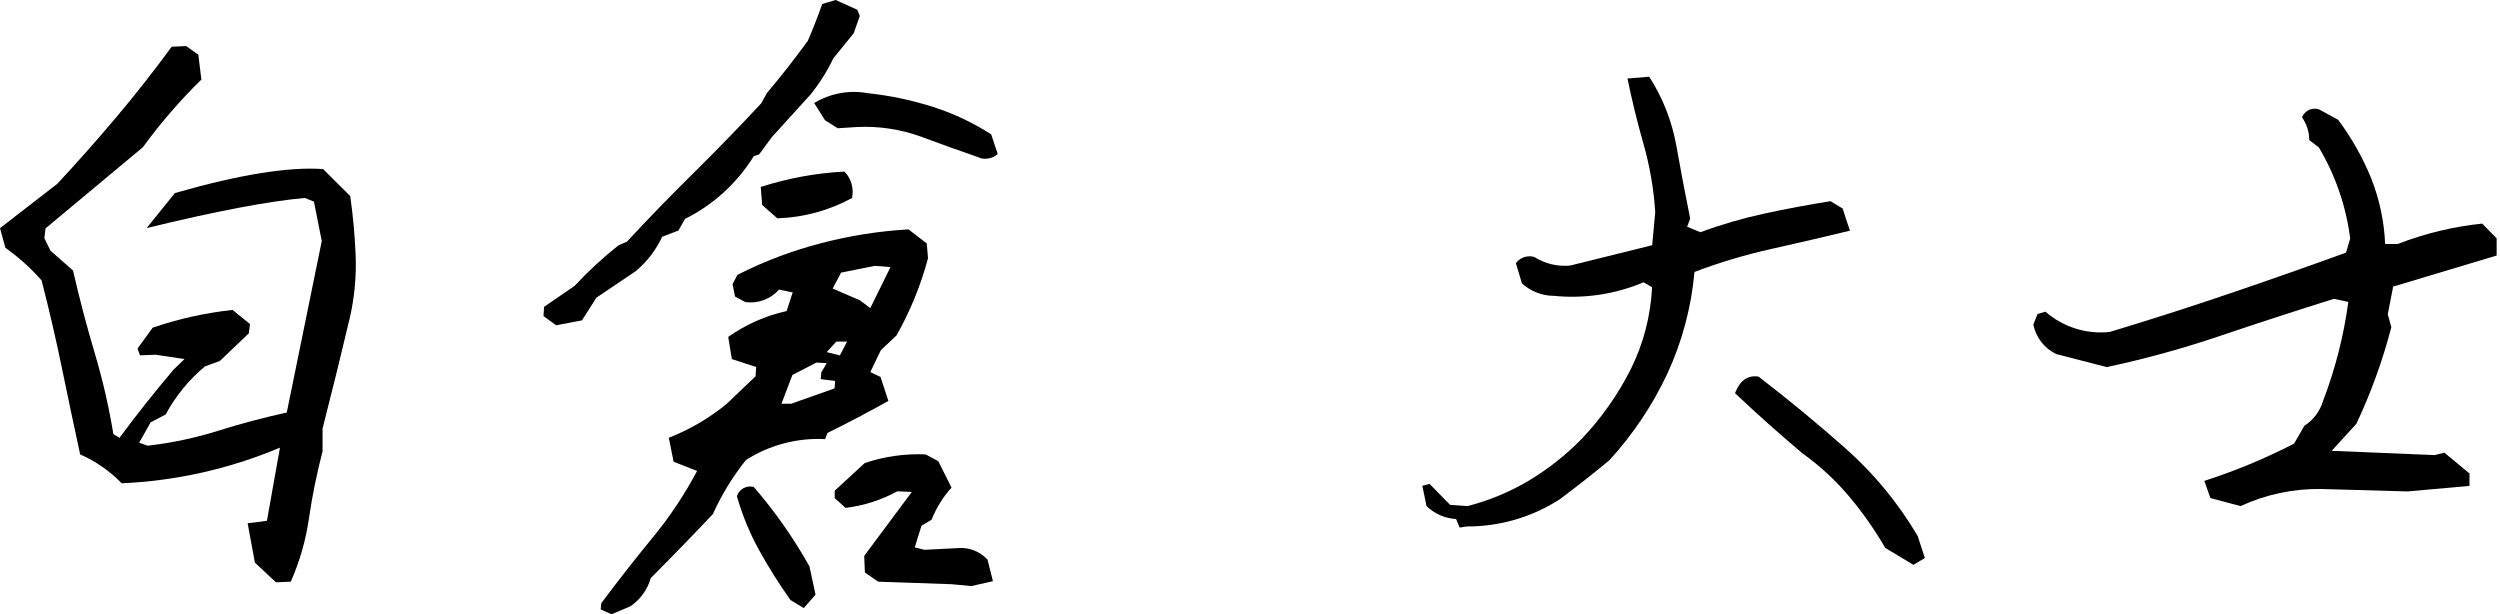 <svg width="175" height="43" viewBox="0 0 175 43" fill="none" xmlns="http://www.w3.org/2000/svg">
<path d="M19.316 40.761L17.842 39.383L17.335 36.63L18.685 36.456L19.597 31.335C17.805 32.089 15.952 32.679 14.059 33.1C12.236 33.503 10.383 33.748 8.52 33.83C7.687 32.972 6.699 32.285 5.611 31.809C5.188 29.858 4.761 27.842 4.333 25.761C3.904 23.68 3.429 21.635 2.91 19.626C2.155 18.77 1.306 18.005 0.379 17.348L0 15.97L4.005 12.87C5.425 11.348 6.811 9.784 8.163 8.178C9.514 6.572 10.8 4.936 12.018 3.27L13.032 3.226L13.884 3.83L14.097 5.57C12.605 7.028 11.236 8.612 10.003 10.304L3.187 15.987L3.106 16.674L3.532 17.544L5.112 18.939C5.558 20.89 6.064 22.813 6.629 24.709C7.184 26.571 7.62 28.468 7.937 30.387L8.363 30.648C9.573 29.013 10.838 27.419 12.159 25.865L12.917 25.135L10.893 24.83L9.798 24.874L9.628 24.4L10.685 22.939C12.499 22.318 14.375 21.901 16.278 21.696L17.501 22.683L17.42 23.33L15.392 25.265L14.34 25.652C13.224 26.584 12.292 27.724 11.596 29.013L10.544 29.565L9.743 30.987L10.331 31.2C12.012 31.007 13.672 30.655 15.29 30.148C16.878 29.649 18.472 29.226 20.074 28.878L22.524 16.87L21.974 14.113L21.339 13.857C18.783 14.085 15.091 14.788 10.263 15.965L12.244 13.513C16.743 12.223 20.201 11.664 22.617 11.835L24.517 13.726C24.715 15.117 24.842 16.517 24.897 17.922C24.948 19.351 24.816 20.78 24.505 22.174C23.888 24.783 23.247 27.391 22.579 30V31.596C22.179 33.126 21.863 34.677 21.633 36.243C21.414 37.788 20.984 39.294 20.355 40.717L19.316 40.761Z" fill="black"/>
<path d="M38.93 22.77L38.044 22.126L38.086 21.478L40.216 20.017C41.17 18.992 42.198 18.041 43.292 17.174L43.885 16.917C45.376 15.309 46.922 13.714 48.524 12.135C50.126 10.555 51.715 8.919 53.291 7.226L53.679 6.522C54.69 5.319 55.645 4.099 56.546 2.861C56.884 2.087 57.22 1.226 57.556 0.278L58.497 0L60.018 0.687L60.184 1.122L59.758 2.33L58.331 4.087C57.897 4.997 57.357 5.851 56.725 6.63L54.028 9.6L53.142 10.804L52.763 10.935C51.589 12.824 49.924 14.342 47.953 15.322L47.489 16.139L46.351 16.574C45.917 17.508 45.284 18.331 44.498 18.983L41.75 20.835L40.736 22.426L38.93 22.77ZM42.807 43L42.048 42.657L42.091 42.222C43.247 40.674 44.443 39.146 45.678 37.639C46.871 36.194 47.916 34.628 48.797 32.965L47.152 32.322L46.816 30.643C48.277 30.073 49.643 29.274 50.863 28.274L52.891 26.339L52.933 25.691L51.229 25.135L50.974 23.583C52.208 22.712 53.597 22.098 55.063 21.774L55.489 20.47L54.531 20.274C54.236 20.605 53.867 20.858 53.455 21.009C53.042 21.161 52.6 21.207 52.166 21.143L51.451 20.756L51.28 19.887L51.621 19.239C53.492 18.289 55.457 17.546 57.483 17.022C59.486 16.499 61.533 16.176 63.596 16.056L64.874 17.044L64.96 18.078C64.456 19.967 63.715 21.782 62.757 23.478L61.662 24.509L60.921 26.044L61.637 26.387L62.186 28.065C60.806 28.839 59.386 29.585 57.926 30.304L57.756 30.739C55.807 30.636 53.873 31.145 52.217 32.2C51.291 33.357 50.513 34.63 49.9 35.987C48.463 37.509 47.014 39.001 45.554 40.465C45.323 41.279 44.814 41.981 44.119 42.444L42.807 43ZM56.265 42.565L55.336 42.004C54.53 40.875 53.79 39.697 53.121 38.478C52.468 37.294 51.952 36.036 51.583 34.73C51.663 34.49 51.829 34.291 52.048 34.171C52.267 34.052 52.523 34.022 52.763 34.087C54.244 35.799 55.55 37.66 56.661 39.644L57.087 41.622L56.265 42.565ZM54.407 15.278L53.351 14.348L53.253 13.087C55.154 12.475 57.124 12.113 59.115 12.009C59.346 12.248 59.516 12.543 59.608 12.867C59.7 13.19 59.712 13.532 59.643 13.861C58.029 14.74 56.236 15.227 54.407 15.283V15.278ZM55.383 28.261L58.42 27.187L58.459 26.67L57.449 26.539L57.492 26.065L57.871 25.422L57.151 25.378L55.468 26.248L54.701 28.261H55.383ZM68.589 11.043C67.169 10.556 65.792 10.062 64.457 9.561C63.024 9.044 61.506 8.817 59.988 8.891L58.638 8.978L57.752 8.417L56.993 7.213C58.118 6.531 59.446 6.286 60.734 6.522C62.294 6.686 63.834 7.011 65.33 7.491C66.756 7.947 68.118 8.59 69.382 9.404L69.842 10.783C69.672 10.931 69.469 11.034 69.25 11.082C69.031 11.131 68.805 11.124 68.589 11.061V11.043ZM58.791 24.878L59.298 23.913H58.54L57.867 24.648L58.791 24.878ZM60.921 21.565L62.335 18.696L61.241 18.609L58.876 19.083L58.288 20.2L60.184 21.017L60.921 21.565ZM61.471 40.717L60.542 40.074L60.495 38.913L63.827 34.435L62.813 34.391C61.686 35.006 60.456 35.4 59.187 35.552L58.429 34.865V34.348L60.533 32.413C61.906 31.95 63.349 31.745 64.794 31.809L65.68 32.283L66.608 34.135C66.013 34.787 65.54 35.546 65.215 36.374L64.5 36.809L64.035 38.313L64.713 38.487L67.269 38.356C67.617 38.357 67.961 38.429 68.28 38.57C68.6 38.71 68.887 38.916 69.126 39.174L69.505 40.683L67.989 41.026L66.638 40.896L61.471 40.717Z" fill="black"/>
<path d="M102.179 36.931L101.923 36.331C101.151 36.289 100.419 35.968 99.857 35.426L99.563 34.004L100.07 33.874L101.506 35.339L102.729 35.426C104.206 35.046 105.625 34.461 106.946 33.687C108.334 32.864 109.61 31.858 110.742 30.696C112.104 29.26 113.252 27.628 114.15 25.852C115.04 24.065 115.549 22.106 115.646 20.104L115.053 19.761C113.067 20.597 110.909 20.923 108.77 20.709C107.947 20.706 107.153 20.397 106.537 19.839L106.111 18.418C106.259 18.225 106.459 18.081 106.686 18.003C106.913 17.926 107.158 17.919 107.389 17.983C108.144 18.464 109.034 18.677 109.92 18.587L115.654 17.165L115.867 14.844C115.762 13.223 115.485 11.62 115.041 10.061C114.606 8.539 114.234 7.017 113.924 5.496L115.445 5.37C116.387 6.83 117.032 8.468 117.341 10.187C117.652 11.926 117.972 13.617 118.313 15.309L118.1 15.87L119.028 16.257C120.486 15.716 121.98 15.281 123.497 14.952C125.017 14.622 126.563 14.332 128.137 14.083L128.989 14.6C129.159 15.148 129.329 15.661 129.496 16.148C127.698 16.583 125.87 17.007 124.013 17.422C122.179 17.829 120.375 18.369 118.615 19.035C118.393 21.504 117.75 23.914 116.715 26.157C115.674 28.37 114.309 30.41 112.668 32.204C111.6 33.097 110.433 34.016 109.166 34.961C107.221 36.207 104.969 36.863 102.673 36.852L102.179 36.931ZM133.939 39.539L131.966 38.352C131.245 37.106 130.419 35.924 129.5 34.822C128.525 33.654 127.409 32.618 126.177 31.739C124.575 30.391 123 28.986 121.452 27.522C121.79 26.635 122.338 26.248 123.097 26.361C125.15 27.938 127.175 29.609 129.172 31.374C131.164 33.136 132.871 35.206 134.233 37.509L134.74 39.057L133.939 39.539Z" fill="black"/>
<path d="M156.838 35.426L154.729 34.865L154.303 33.661C156.463 32.967 158.565 32.094 160.587 31.052L161.307 29.804C161.933 29.404 162.398 28.787 162.614 28.065C163.469 25.834 164.062 23.508 164.382 21.135L163.373 20.918C160.703 21.755 158.082 22.609 155.508 23.478C152.874 24.375 150.191 25.115 147.474 25.696L143.933 24.783C143.527 24.589 143.171 24.302 142.893 23.944C142.615 23.585 142.423 23.165 142.332 22.718L142.625 21.987L143.175 21.813C143.793 22.351 144.511 22.755 145.287 22.999C146.063 23.244 146.879 23.324 147.687 23.235C150.444 22.403 153.199 21.52 155.951 20.587C158.704 19.654 161.46 18.686 164.221 17.683L164.514 16.691C164.226 14.435 163.479 12.266 162.32 10.322L161.647 9.804C161.647 9.233 161.47 8.676 161.14 8.213C161.233 7.986 161.405 7.802 161.623 7.698C161.842 7.594 162.091 7.578 162.32 7.652L163.671 8.387C164.604 9.637 165.377 11.003 165.971 12.452C166.559 13.925 166.893 15.49 166.96 17.078H167.846C169.744 16.34 171.73 15.861 173.751 15.652L174.765 16.683V17.887L167.522 20.061L167.143 22L167.394 22.904C166.787 25.229 165.969 27.491 164.949 29.661L163.219 31.557L170.432 31.857L171.105 31.683L172.864 33.144V34.013L168.523 34.4L162.491 34.23C160.543 34.199 158.613 34.607 156.838 35.426Z" fill="black"/>
</svg>
